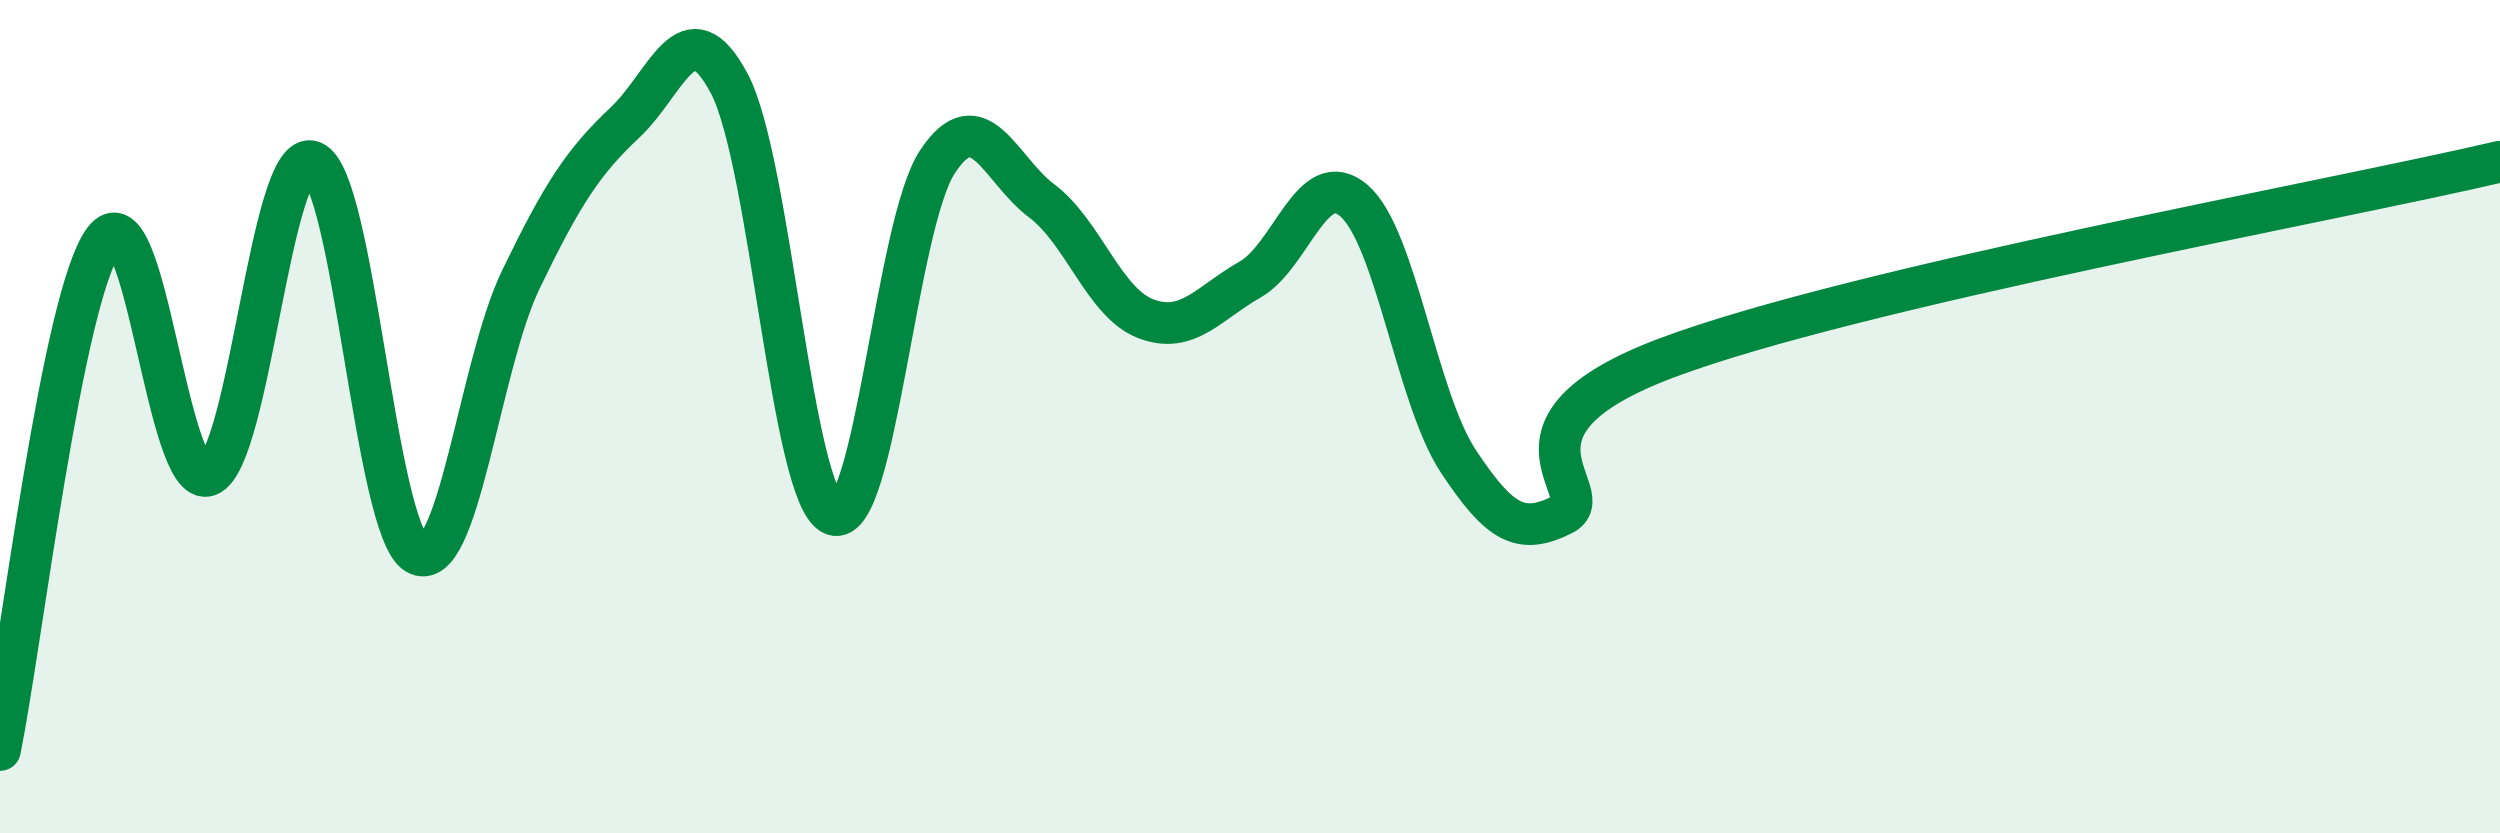 
    <svg width="60" height="20" viewBox="0 0 60 20" xmlns="http://www.w3.org/2000/svg">
      <path
        d="M 0,18 C 0.5,15.55 1.5,7.08 2.5,5.76 C 3.5,4.44 4,11.79 5,11.41 C 6,11.03 6.5,3.5 7.5,3.88 C 8.5,4.26 9,12.72 10,13.29 C 11,13.86 11.5,8.78 12.5,6.71 C 13.5,4.64 14,3.88 15,2.94 C 16,2 16.5,0.12 17.5,2 C 18.5,3.88 19,11.97 20,12.35 C 21,12.73 21.5,5.39 22.5,3.88 C 23.5,2.37 24,4.07 25,4.82 C 26,5.57 26.5,7.27 27.5,7.65 C 28.5,8.03 29,7.28 30,6.71 C 31,6.14 31.5,3.95 32.5,4.82 C 33.5,5.69 34,9.56 35,11.07 C 36,12.58 36.5,12.85 37.5,12.35 C 38.5,11.85 35.5,10.28 40,8.59 C 44.5,6.9 56,4.82 60,3.88L60 20L0 20Z"
        fill="#008740"
        opacity="0.1"
        stroke-linecap="round"
        stroke-linejoin="round"
      />
      <path
        d="M 0,18 C 0.5,15.55 1.5,7.08 2.5,5.76 C 3.5,4.44 4,11.79 5,11.41 C 6,11.03 6.5,3.5 7.5,3.88 C 8.5,4.26 9,12.72 10,13.29 C 11,13.86 11.5,8.78 12.5,6.71 C 13.5,4.64 14,3.88 15,2.94 C 16,2 16.5,0.12 17.5,2 C 18.5,3.88 19,11.97 20,12.35 C 21,12.73 21.5,5.39 22.5,3.88 C 23.5,2.37 24,4.07 25,4.82 C 26,5.57 26.5,7.27 27.5,7.65 C 28.5,8.03 29,7.28 30,6.71 C 31,6.14 31.5,3.95 32.5,4.82 C 33.5,5.69 34,9.56 35,11.07 C 36,12.58 36.5,12.85 37.5,12.35 C 38.5,11.85 35.5,10.28 40,8.59 C 44.5,6.9 56,4.82 60,3.88"
        stroke="#008740"
        stroke-width="1"
        fill="none"
        stroke-linecap="round"
        stroke-linejoin="round"
      />
    </svg>
  